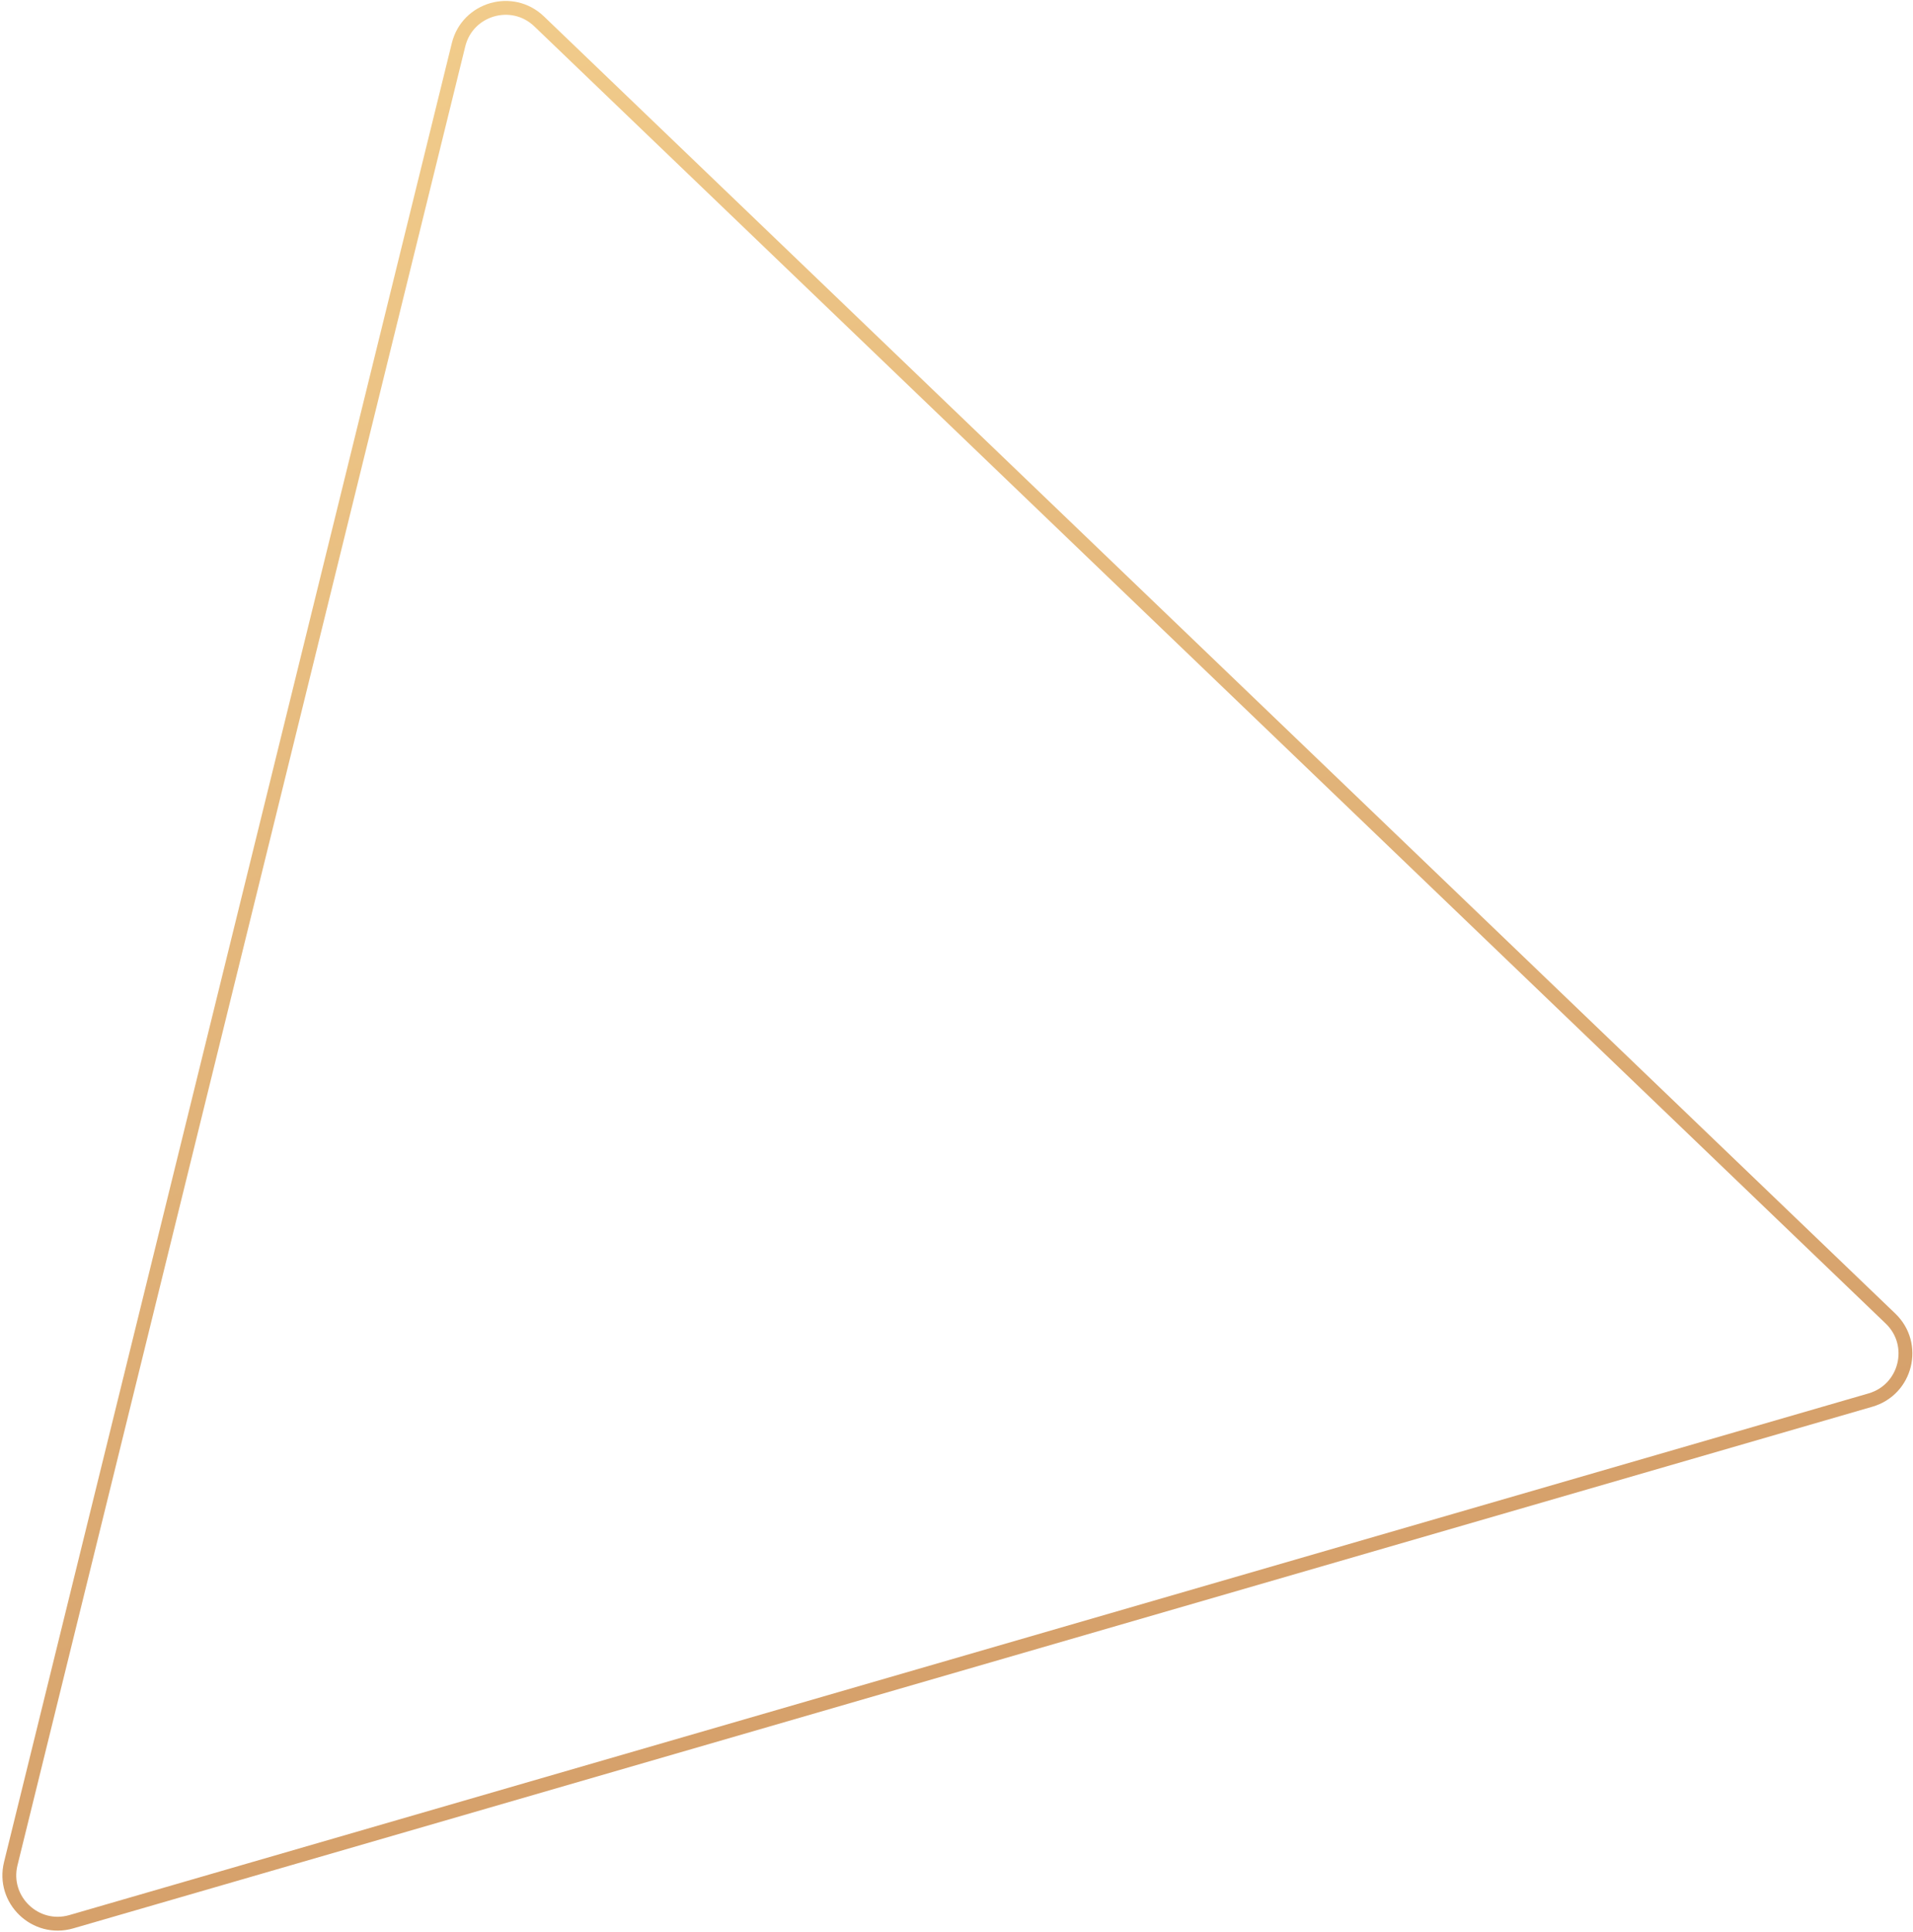 <svg width="691" height="698" viewBox="0 0 691 698" fill="none" xmlns="http://www.w3.org/2000/svg">
<path d="M194.745 7.732L682.884 476.323C692.602 485.652 688.577 502.003 675.639 505.755L25.758 694.2C12.819 697.952 0.671 686.29 3.891 673.209L165.633 16.173C168.853 3.092 185.027 -1.598 194.745 7.732Z" stroke="url(#paint0_linear_58_164)" stroke-width="5"/>
<defs>
<linearGradient id="paint0_linear_58_164" x1="171.486" y1="-18.061" x2="411.364" y2="809.192" gradientUnits="userSpaceOnUse">
<stop stop-color="#F2CD8C"/>
<stop offset="1" stop-color="#CC9260"/>
</linearGradient>
</defs>
</svg>
